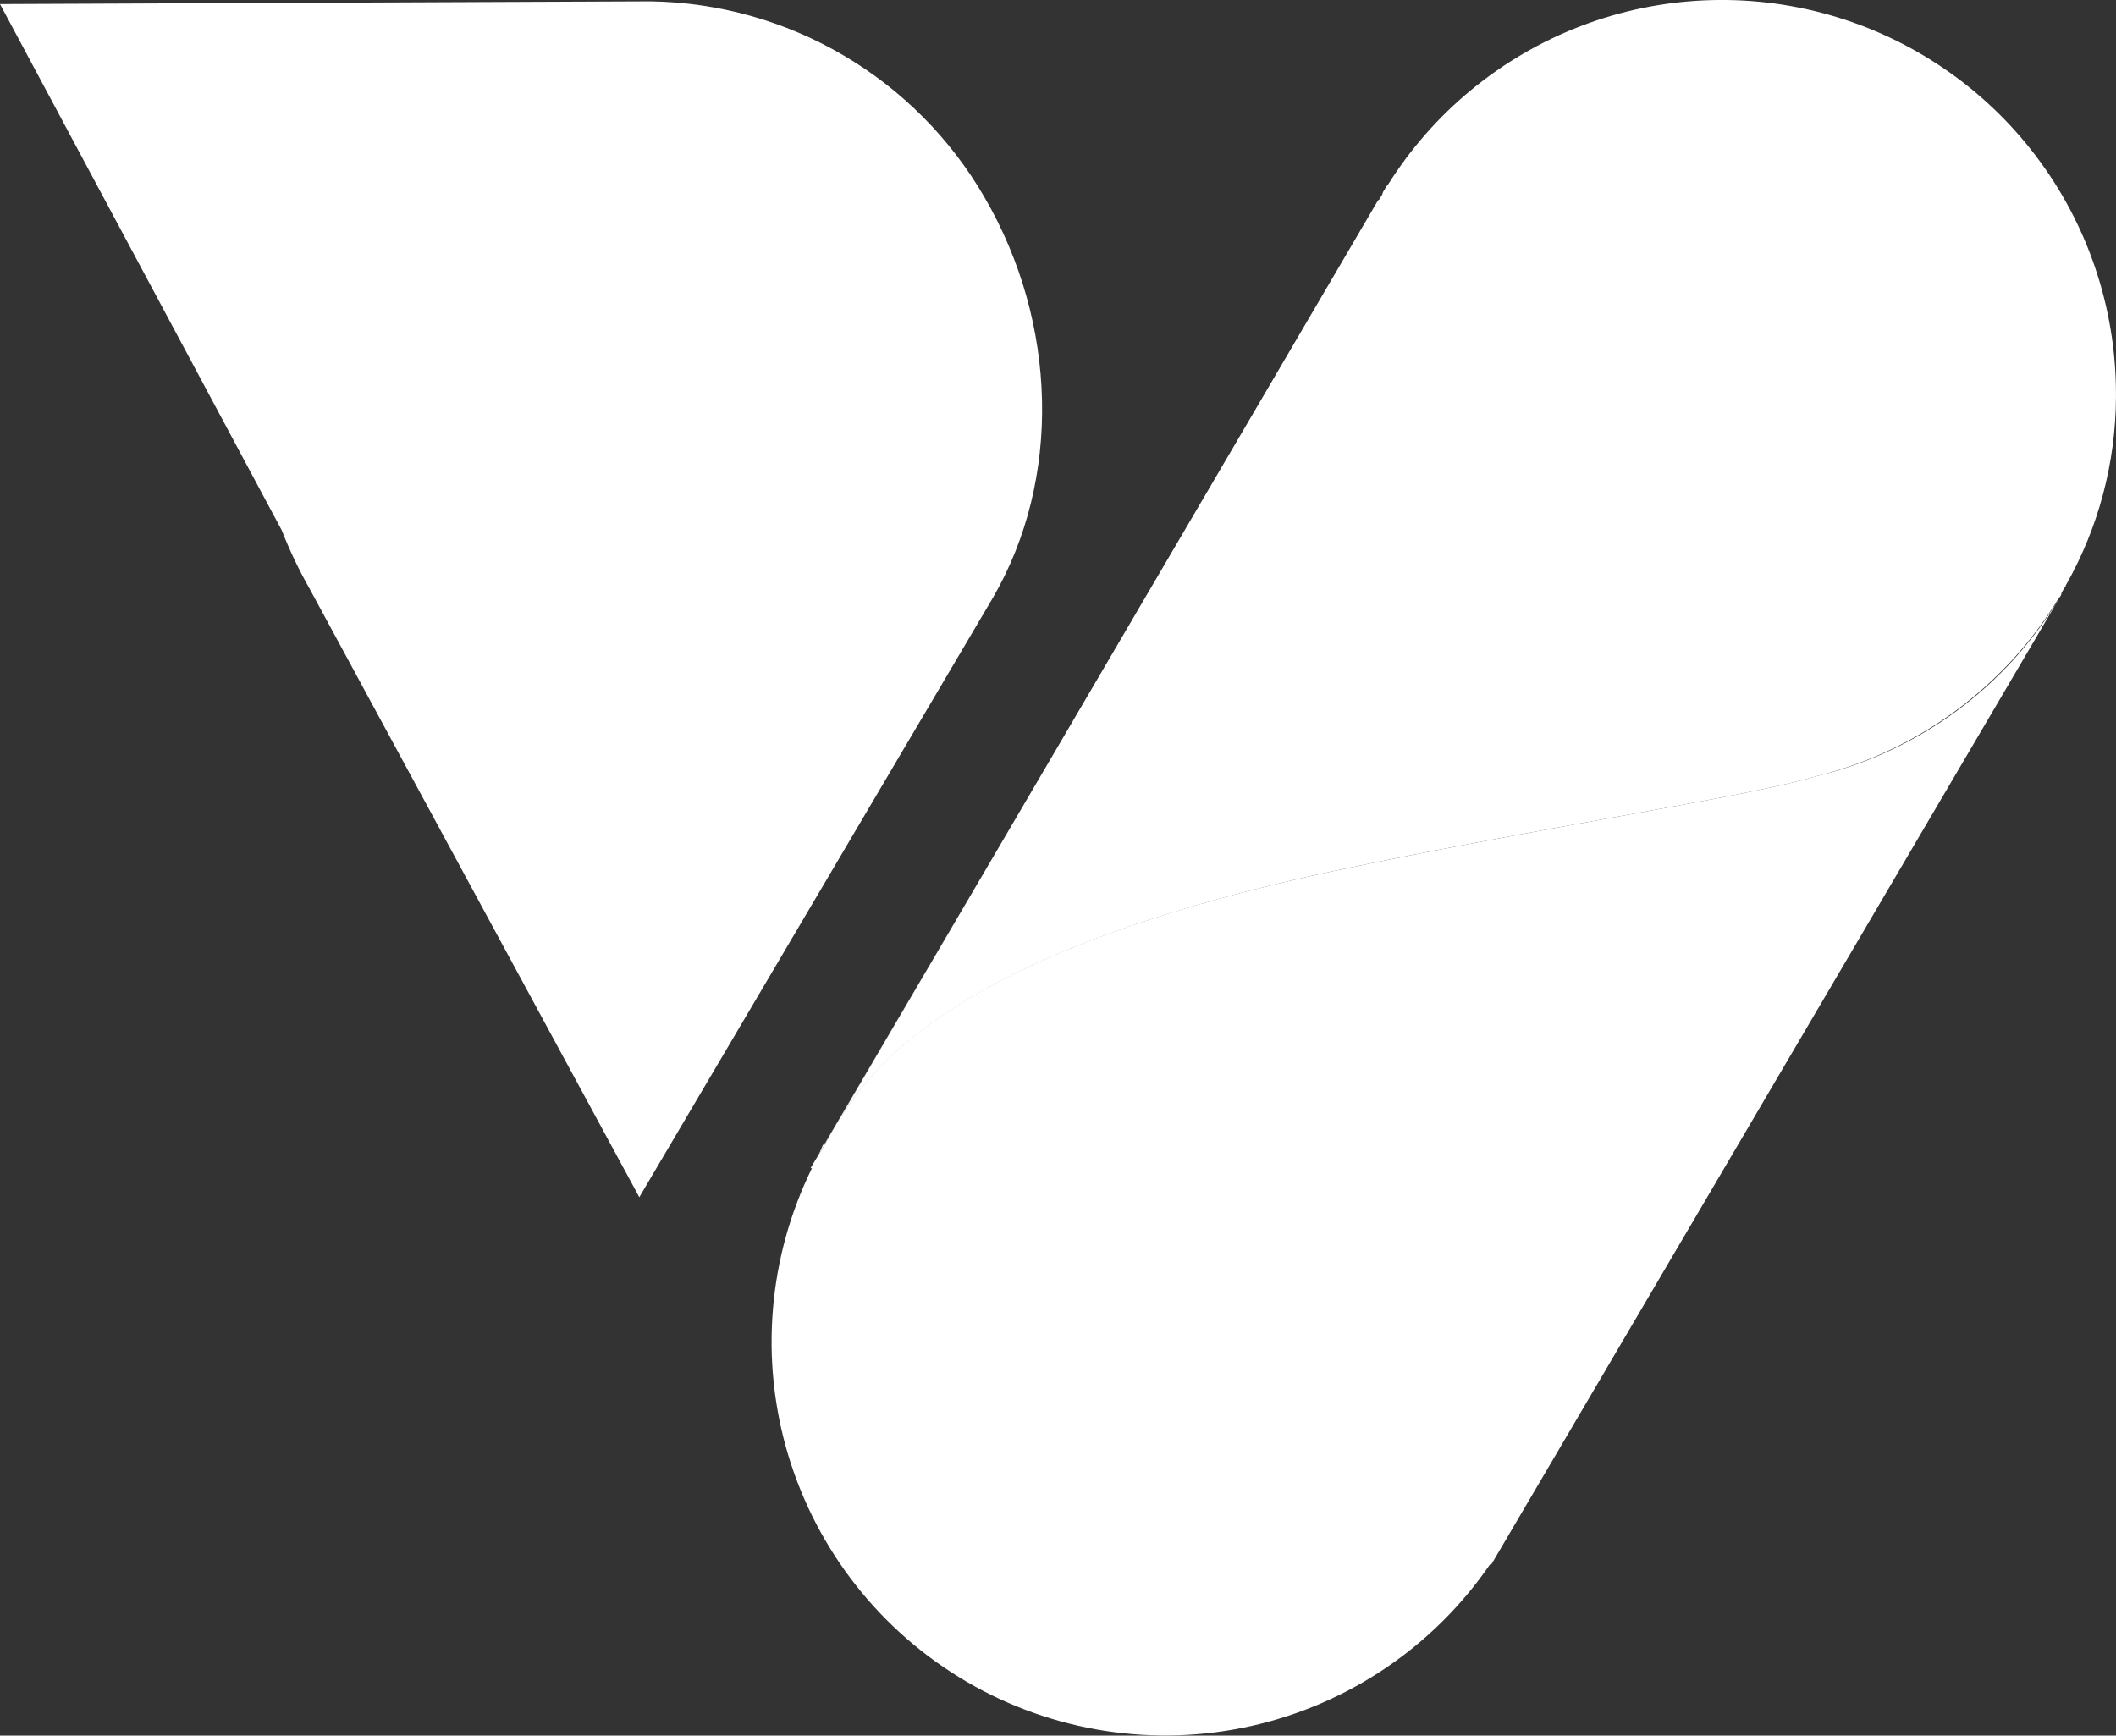 <svg xmlns="http://www.w3.org/2000/svg" xmlns:xlink="http://www.w3.org/1999/xlink" width="118.786" height="97.43" viewBox="0 0 118.786 97.43">
  <rect x="0" y="0" width="118.786" height="97.43" fill="#333333" stroke="none"/>
  <defs>
    <clipPath id="clip-path">
      <rect id="Rectangle_1645" data-name="Rectangle 1645" width="118.786" height="97.426" fill="#fff"/>
    </clipPath>
    <clipPath id="clip-path-2">
      <path id="Path_505" data-name="Path 505" d="M0,.183,15.814,29.717a25.212,25.212,0,0,0,1.55,3.256L35.889,67.159,55.734,33.517c3.876-6.668,3.643-15.427-.464-22.482A22.043,22.043,0,0,0,36.51.029Z" transform="translate(0 -0.029)" fill="#fff"/>
    </clipPath>
    <clipPath id="clip-path-4">
      <path id="Path_507" data-name="Path 507" d="M76.132,23.559c-3.8,1.162-15.5,2.868-27.21,5.349C23.885,34.258,21.792,42.242,20.085,44.8l-.464.775H19.7A22.1,22.1,0,0,0,57.76,67.822h.077l31.938-54.34A21.863,21.863,0,0,1,76.132,23.559" transform="translate(-17.448 -13.482)" fill="#fff"/>
    </clipPath>
    <clipPath id="clip-path-6">
      <path id="Path_509" data-name="Path 509" d="M50.448,10.384l-.077.075c0,.079-.079.079-.079.156a.621.621,0,0,0-.154.308c-.077.082-.077.156-.154.236a.075.075,0,0,1-.077.077L18.51,64.8c1.706-2.558,3.876-10.542,28.837-15.891,11.706-2.481,23.413-4.187,27.21-5.349a22.16,22.16,0,0,0,13.567-10,.411.411,0,0,0,.154-.313c.077-.075.077-.154.156-.231,0-.077.075-.077.075-.154A21.611,21.611,0,0,0,91.327,22.3v-.263A22.125,22.125,0,0,0,50.448,10.384" transform="translate(-18.51 0.001)" fill="#fff"/>
    </clipPath>
  </defs>
  <g id="Group_193" data-name="Group 193" transform="translate(0 0.001)">
    <g id="Group_180" data-name="Group 180" transform="translate(0 0.003)">
      <g id="Group_179" data-name="Group 179" clip-path="url(#clip-path)">
        <path id="Path_504" data-name="Path 504" d="M12.376,6.74a.269.269,0,0,1-.077.154Z" transform="translate(18.244 9.996)" fill="#fff"/>
      </g>
    </g>
    <g id="Group_182" data-name="Group 182" transform="translate(0 0.074)">
      <g id="Group_181" data-name="Group 181" clip-path="url(#clip-path-2)">
        <rect id="Rectangle_1646" data-name="Rectangle 1646" width="59.61" height="67.13" transform="translate(0 0.001)" fill="#fff"/>
      </g>
    </g>
    <g id="Group_184" data-name="Group 184" transform="translate(0 0.003)">
      <g id="Group_183" data-name="Group 183" clip-path="url(#clip-path)">
        <path id="Path_506" data-name="Path 506" d="M49.905,4.6a.075.075,0,0,1,.077-.077L18.9,57.389a.077.077,0,0,1-.077.079.075.075,0,0,1-.077.077l-.233.541Z" transform="translate(27.458 6.709)" fill="#fff"/>
      </g>
    </g>
    <g id="Group_186" data-name="Group 186" transform="translate(43.329 33.482)">
      <g id="Group_185" data-name="Group 185" clip-path="url(#clip-path-4)">
        <rect id="Rectangle_1648" data-name="Rectangle 1648" width="75.116" height="66.819" transform="translate(-2.788 0.001)" fill="#fff"/>
      </g>
    </g>
    <g id="Group_188" data-name="Group 188" transform="translate(0 0.003)">
      <g id="Group_187" data-name="Group 187" clip-path="url(#clip-path)">
        <path id="Path_508" data-name="Path 508" d="M31.463,4.212h0l-.154.233c0-.079.077-.079.077-.156Z" transform="translate(46.442 6.247)" fill="#fff"/>
      </g>
    </g>
    <g id="Group_190" data-name="Group 190" transform="translate(45.967 -0.001)">
      <g id="Group_189" data-name="Group 189" clip-path="url(#clip-path-6)">
        <rect id="Rectangle_1650" data-name="Rectangle 1650" width="72.817" height="64.8" transform="translate(0 0.001)" fill="#fff"/>
      </g>
    </g>
    <g id="Group_192" data-name="Group 192" transform="translate(0 0.003)">
      <g id="Group_191" data-name="Group 191" clip-path="url(#clip-path)">
        <path id="Path_510" data-name="Path 510" d="M18.787,26.094c-.31.544-.464.775-.464.775Z" transform="translate(27.179 38.705)" fill="#fff"/>
      </g>
    </g>
  </g>
</svg>
